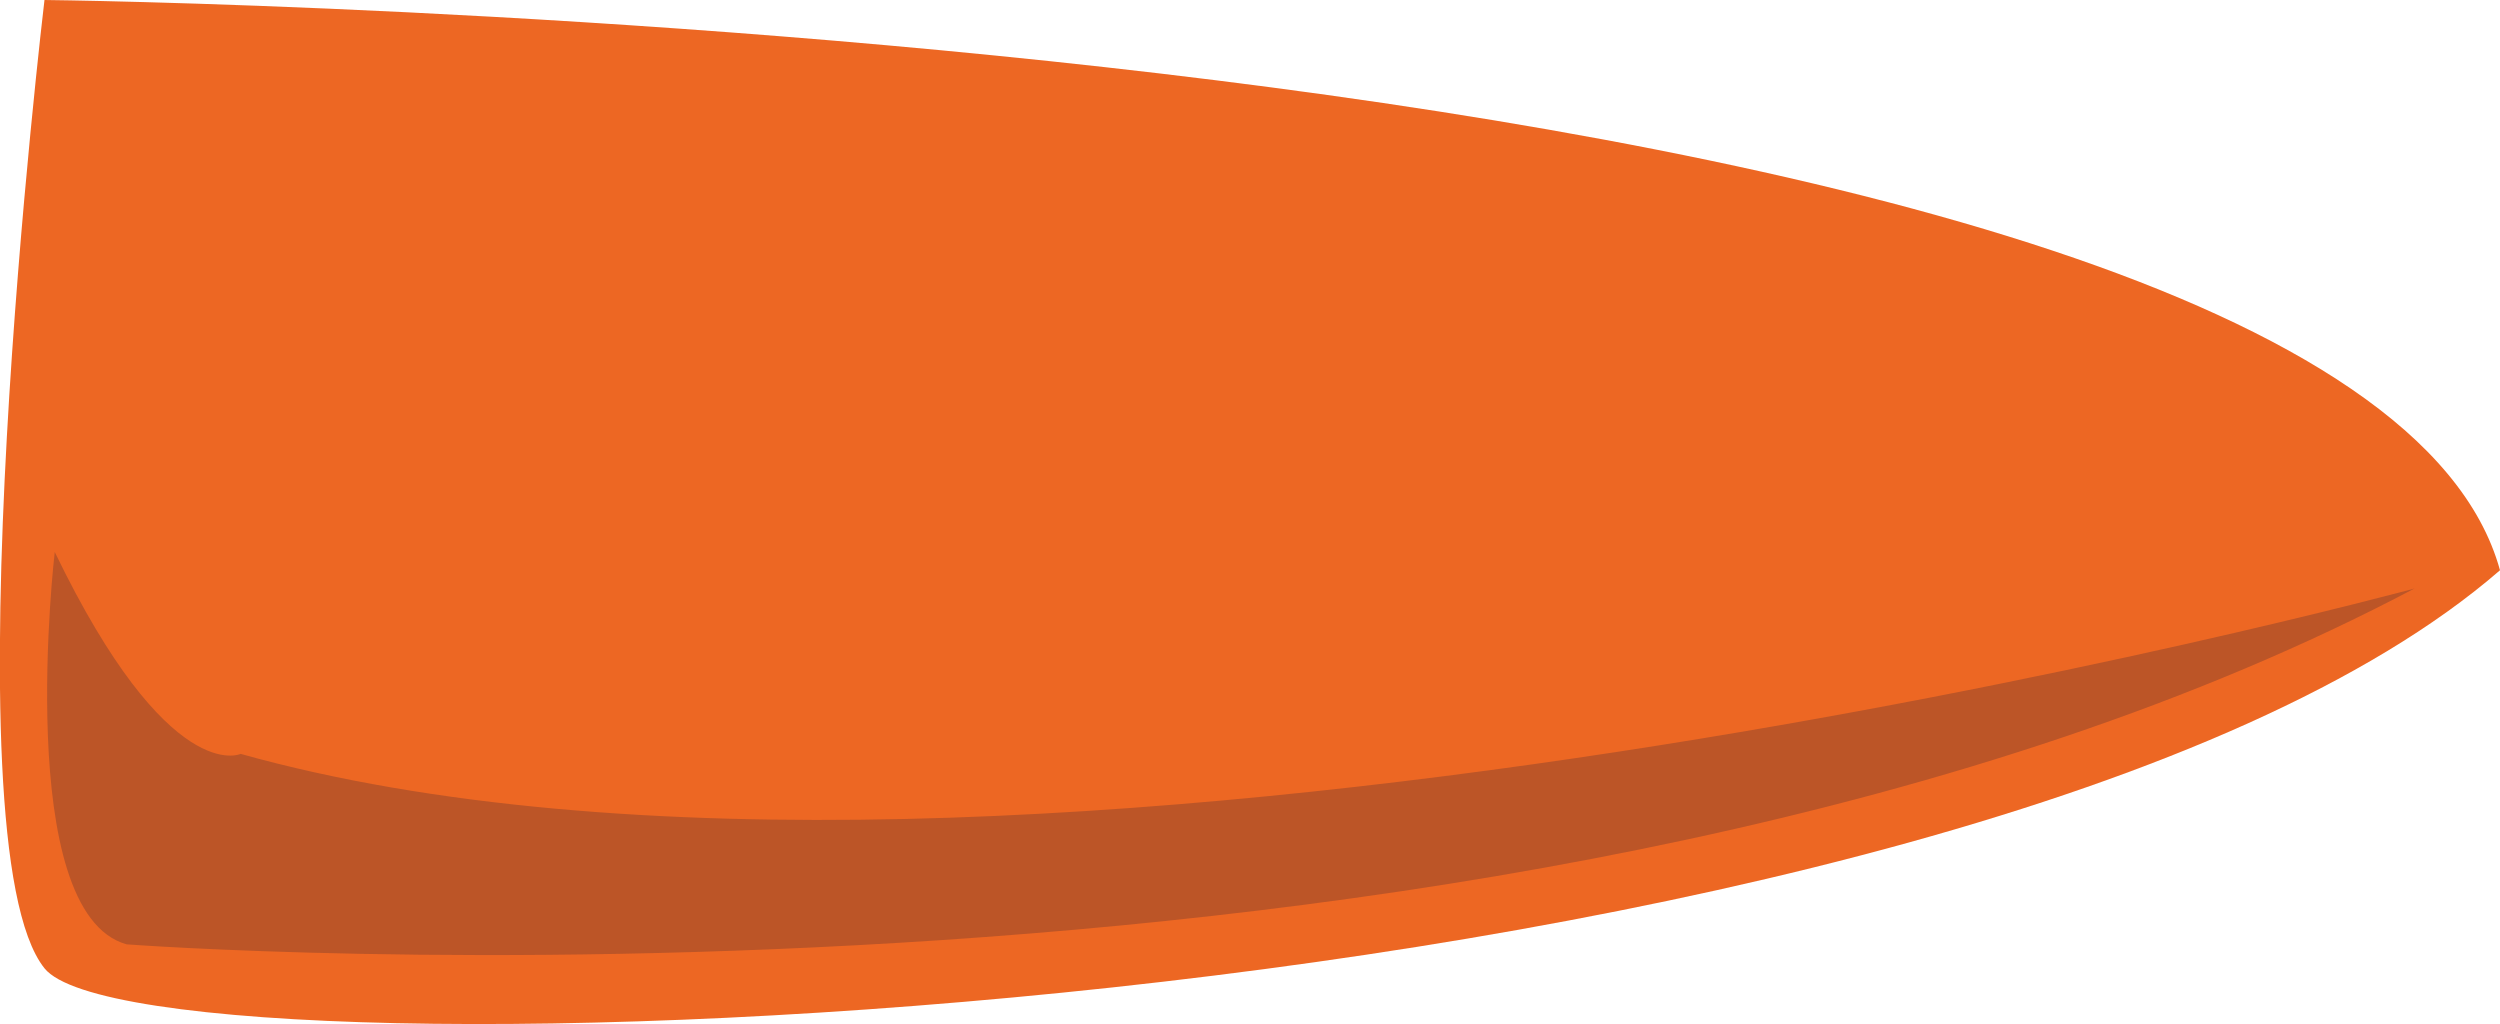 <svg xmlns="http://www.w3.org/2000/svg" viewBox="0 0 21.92 8.98"><defs><style>.cls-1{fill:#ed6723;}.cls-2{fill:#bc5527;}</style></defs><title>Artboard 15</title><g id="Layer_1" data-name="Layer 1"><path class="cls-1" d="M.39,0S20.6.21,21.92,5C17.31,9,1.27,9.59.39,8.49S.39,0,.39,0Z"/><path class="cls-2" d="M.48,4.84S.11,8,1.11,8.28c0,0,12.38.94,20.06-3.12,0,0-12.31,3.34-19.06,1.45C2.11,6.61,1.48,6.91.48,4.84Z"/></g></svg>